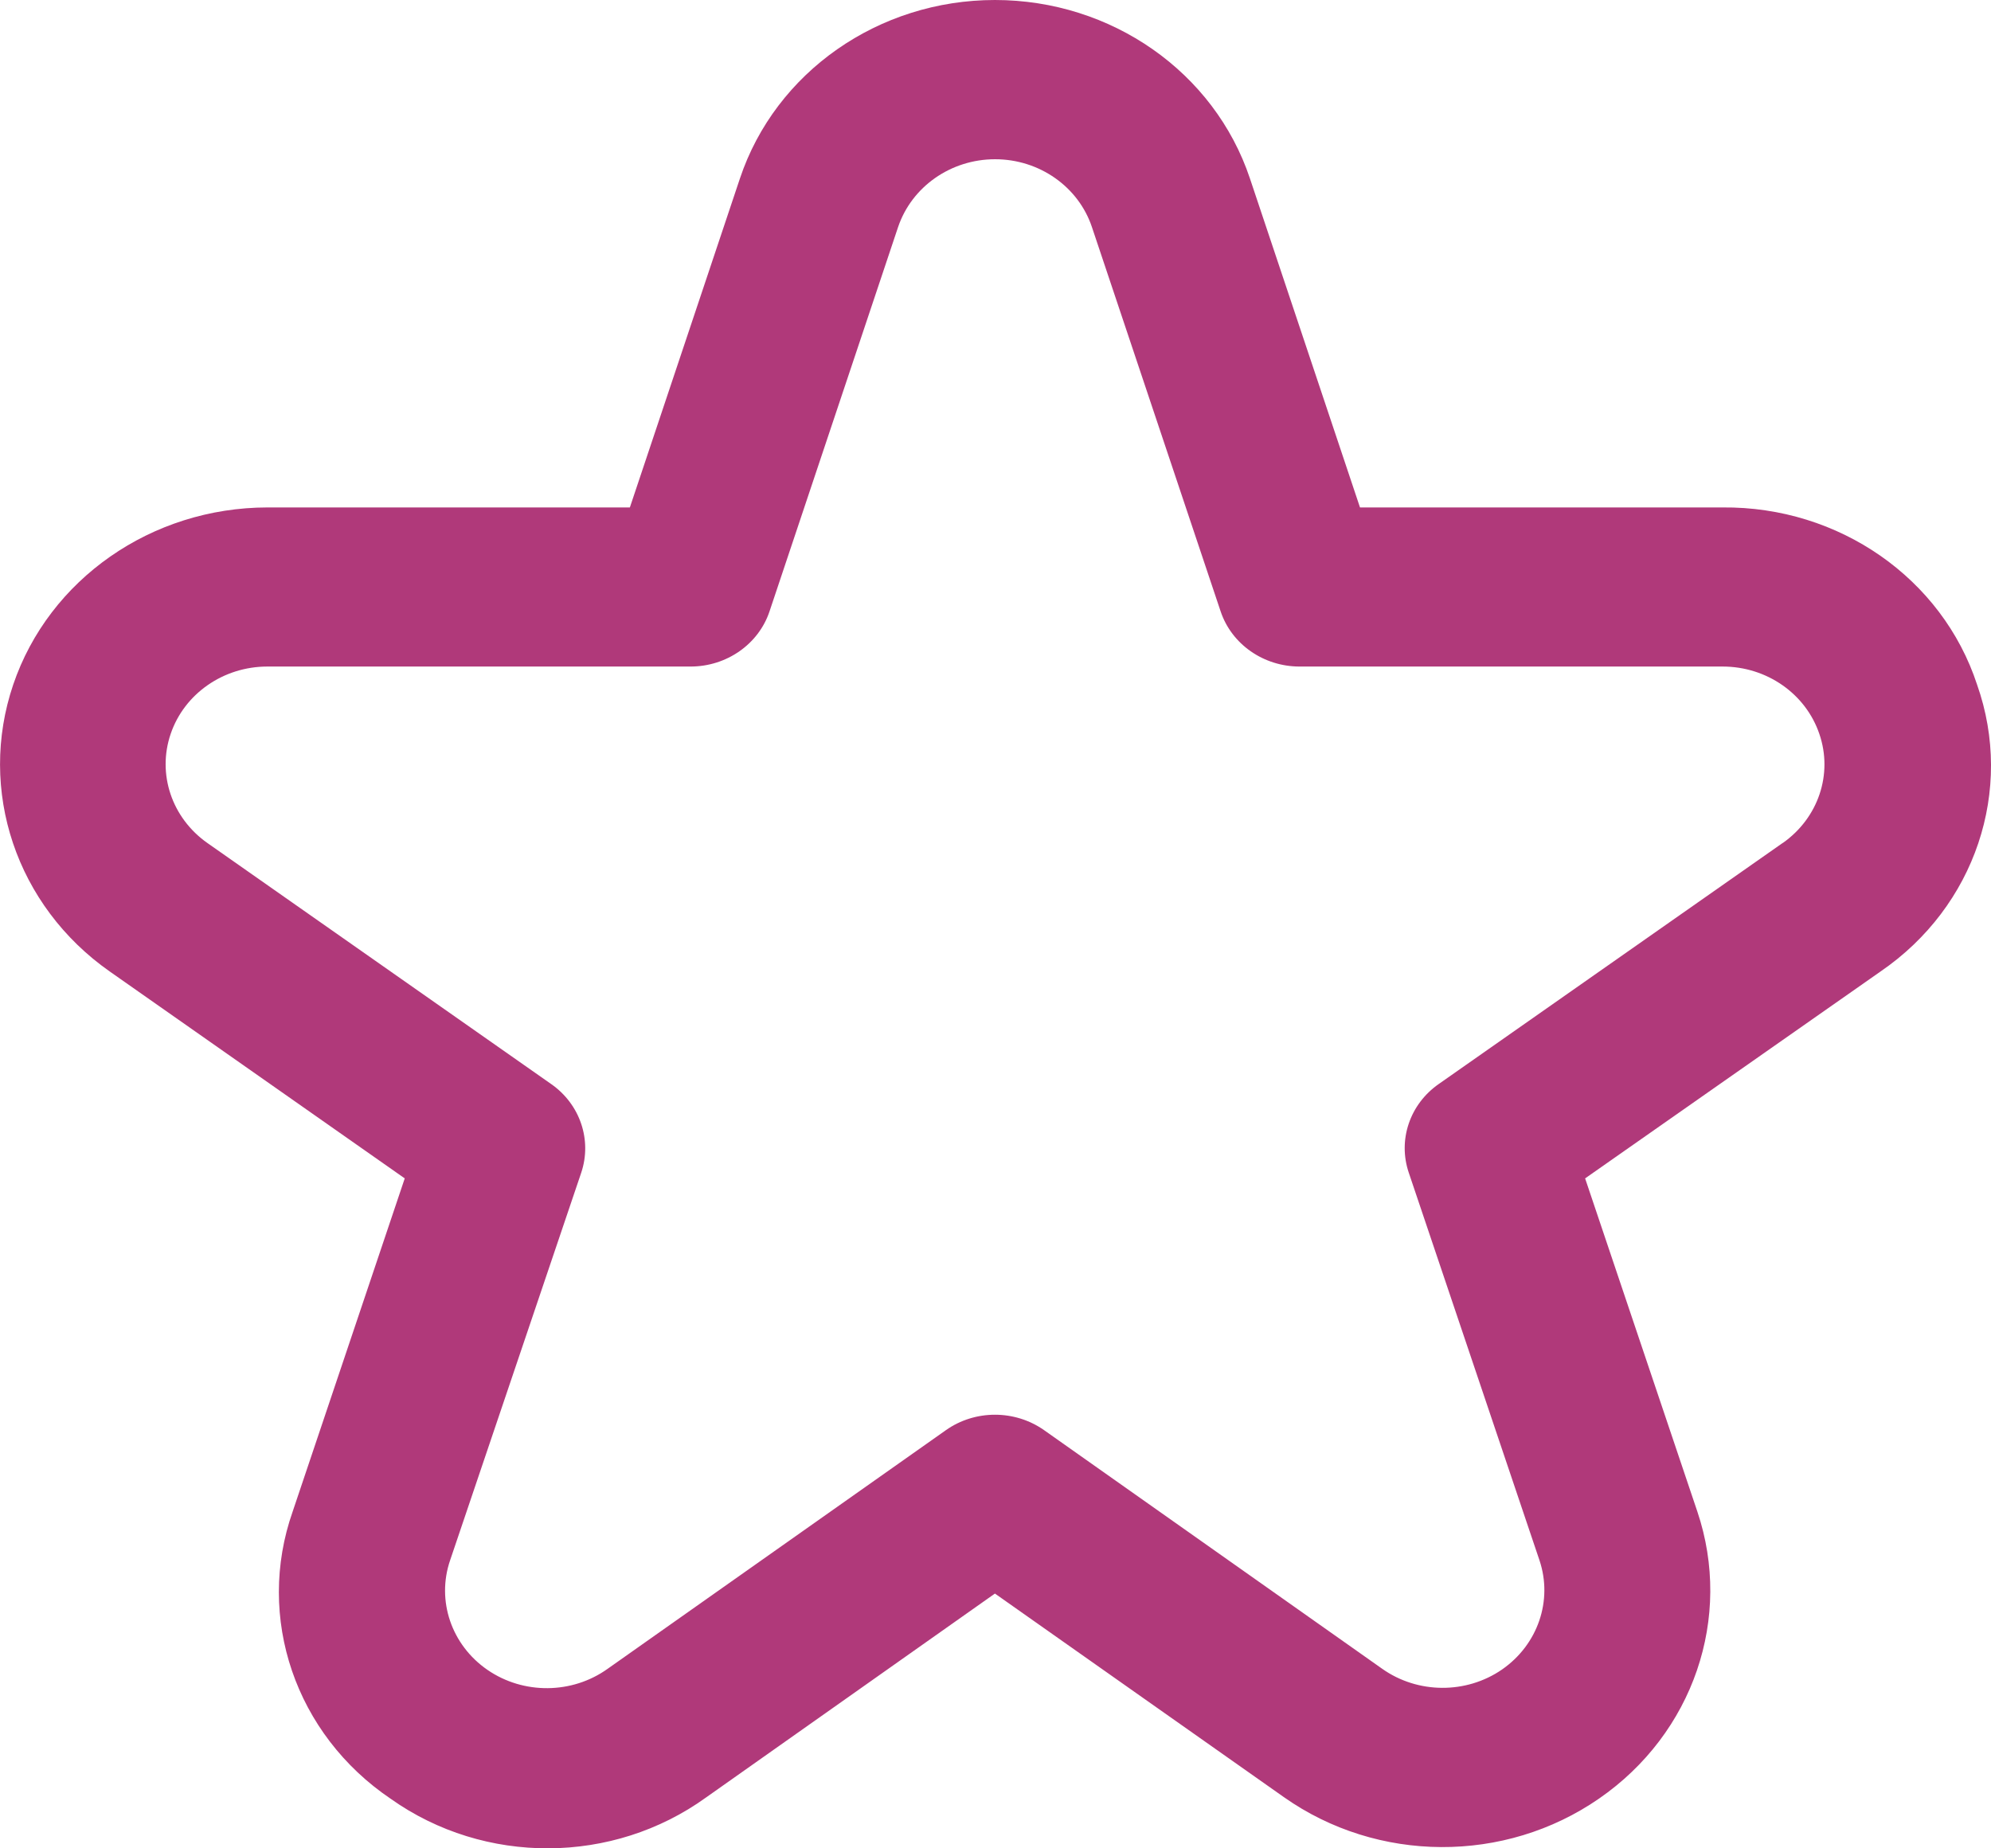 <?xml version="1.0" encoding="UTF-8"?>
<svg width="14px" height="13px" viewBox="0 0 14 13" version="1.1" xmlns="http://www.w3.org/2000/svg" xmlns:xlink="http://www.w3.org/1999/xlink">
    <title>ico-estrella</title>
    <g id="Symbols" stroke="none" stroke-width="1" fill="none" fill-rule="evenodd">
        <g id="card-projecte" transform="translate(-33, -274)" fill="#B0397A" fill-rule="nonzero">
            <path d="M46.902,278.815 C46.657,278.067 45.93,277.561 45.112,277.569 L42.563,277.569 L41.789,275.255 C41.539,274.507 40.815,274 39.996,274 C39.178,274 38.453,274.507 38.203,275.255 L37.429,277.569 L34.88,277.569 C34.066,277.57 33.345,278.073 33.093,278.815 C32.841,279.558 33.114,280.372 33.772,280.833 L35.846,282.288 L35.058,284.631 C34.796,285.377 35.077,286.199 35.748,286.652 C36.408,287.12 37.31,287.115 37.965,286.642 L39.996,285.208 L42.028,286.64 C42.686,287.104 43.581,287.109 44.244,286.65 C44.907,286.192 45.186,285.376 44.935,284.631 L44.146,282.288 L46.223,280.833 C46.889,280.377 47.164,279.557 46.902,278.815 Z M45.535,279.929 L43.117,281.624 C42.913,281.766 42.828,282.018 42.906,282.248 L43.825,284.974 C43.92,285.257 43.814,285.567 43.562,285.742 C43.31,285.916 42.969,285.914 42.719,285.737 L40.342,284.059 C40.136,283.914 39.856,283.914 39.651,284.059 L37.273,285.737 C37.023,285.916 36.681,285.919 36.428,285.745 C36.174,285.57 36.068,285.258 36.165,284.974 L37.087,282.248 C37.164,282.018 37.079,281.766 36.875,281.624 L34.458,279.929 C34.208,279.753 34.104,279.444 34.2,279.162 C34.296,278.879 34.571,278.688 34.88,278.688 L37.856,278.688 C38.109,278.688 38.334,278.531 38.411,278.3 L39.315,275.597 C39.411,275.313 39.686,275.12 39.997,275.12 C40.308,275.12 40.583,275.313 40.678,275.597 L41.583,278.3 C41.66,278.531 41.885,278.688 42.138,278.688 L45.113,278.688 C45.423,278.688 45.697,278.879 45.793,279.162 C45.89,279.444 45.786,279.753 45.536,279.929 L45.535,279.929 Z" id="ico-estrella"></path>
        </g>
    </g>
</svg>